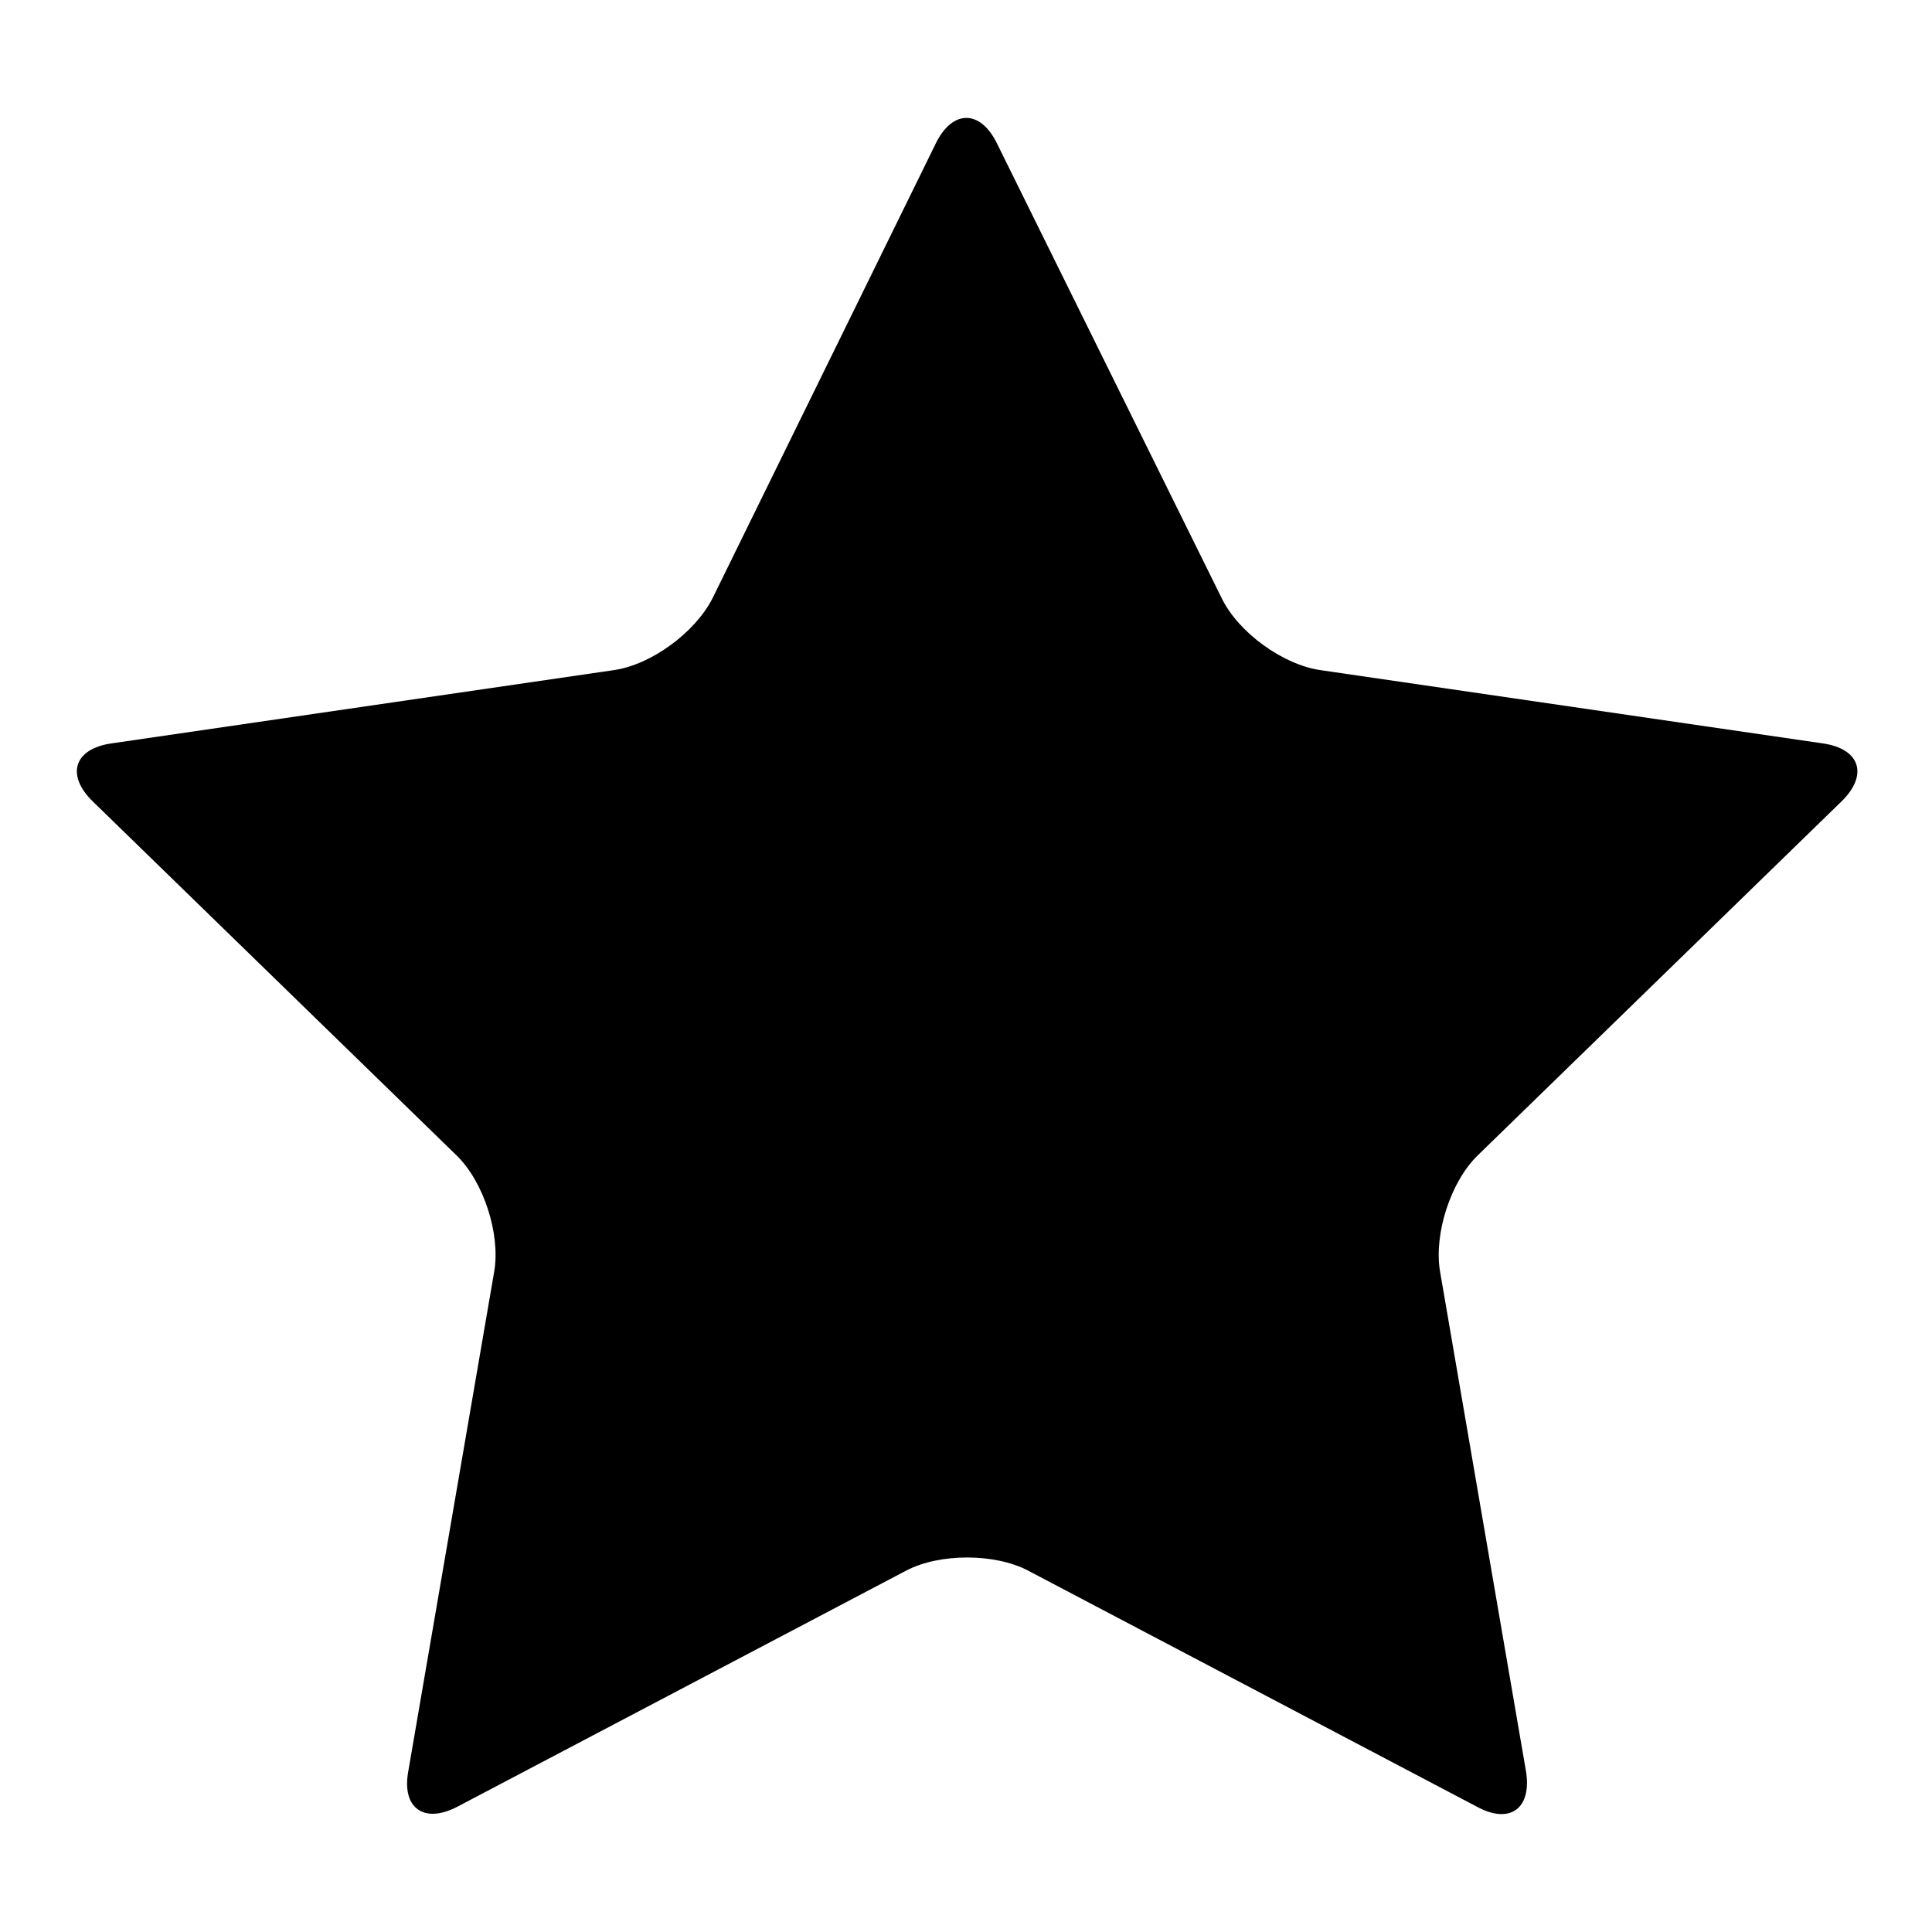<?xml version="1.0" encoding="utf-8"?>
<!-- Svg Vector Icons : http://www.onlinewebfonts.com/icon -->
<!DOCTYPE svg PUBLIC "-//W3C//DTD SVG 1.1//EN" "http://www.w3.org/Graphics/SVG/1.1/DTD/svg11.dtd">
<svg version="1.1" xmlns="http://www.w3.org/2000/svg" xmlns:xlink="http://www.w3.org/1999/xlink" x="0px" y="0px" viewBox="0 0 256 256" enable-background="new 0 0 256 256" xml:space="preserve">
<g> <path fill="#000000" d="M124,19c2.2-4.5,5.9-4.5,8.1,0l29.8,60.3c2.2,4.5,8.1,8.8,13.1,9.5l66.5,9.7c5,0.7,6.1,4.2,2.5,7.7 l-48.2,46.9c-3.6,3.5-5.8,10.4-5,15.3l11.4,66.3c0.8,4.9-2.1,7.1-6.5,4.7l-59.5-31.3c-4.4-2.3-11.7-2.3-16.1,0l-59.5,31.3 c-4.4,2.3-7.4,0.2-6.5-4.7l11.4-66.3c0.8-4.9-1.4-11.8-5-15.3l-48.2-46.9c-3.6-3.5-2.5-7,2.5-7.7l66.5-9.7c5-0.7,10.8-5,13.1-9.5 L124,19z"/></g>
</svg>